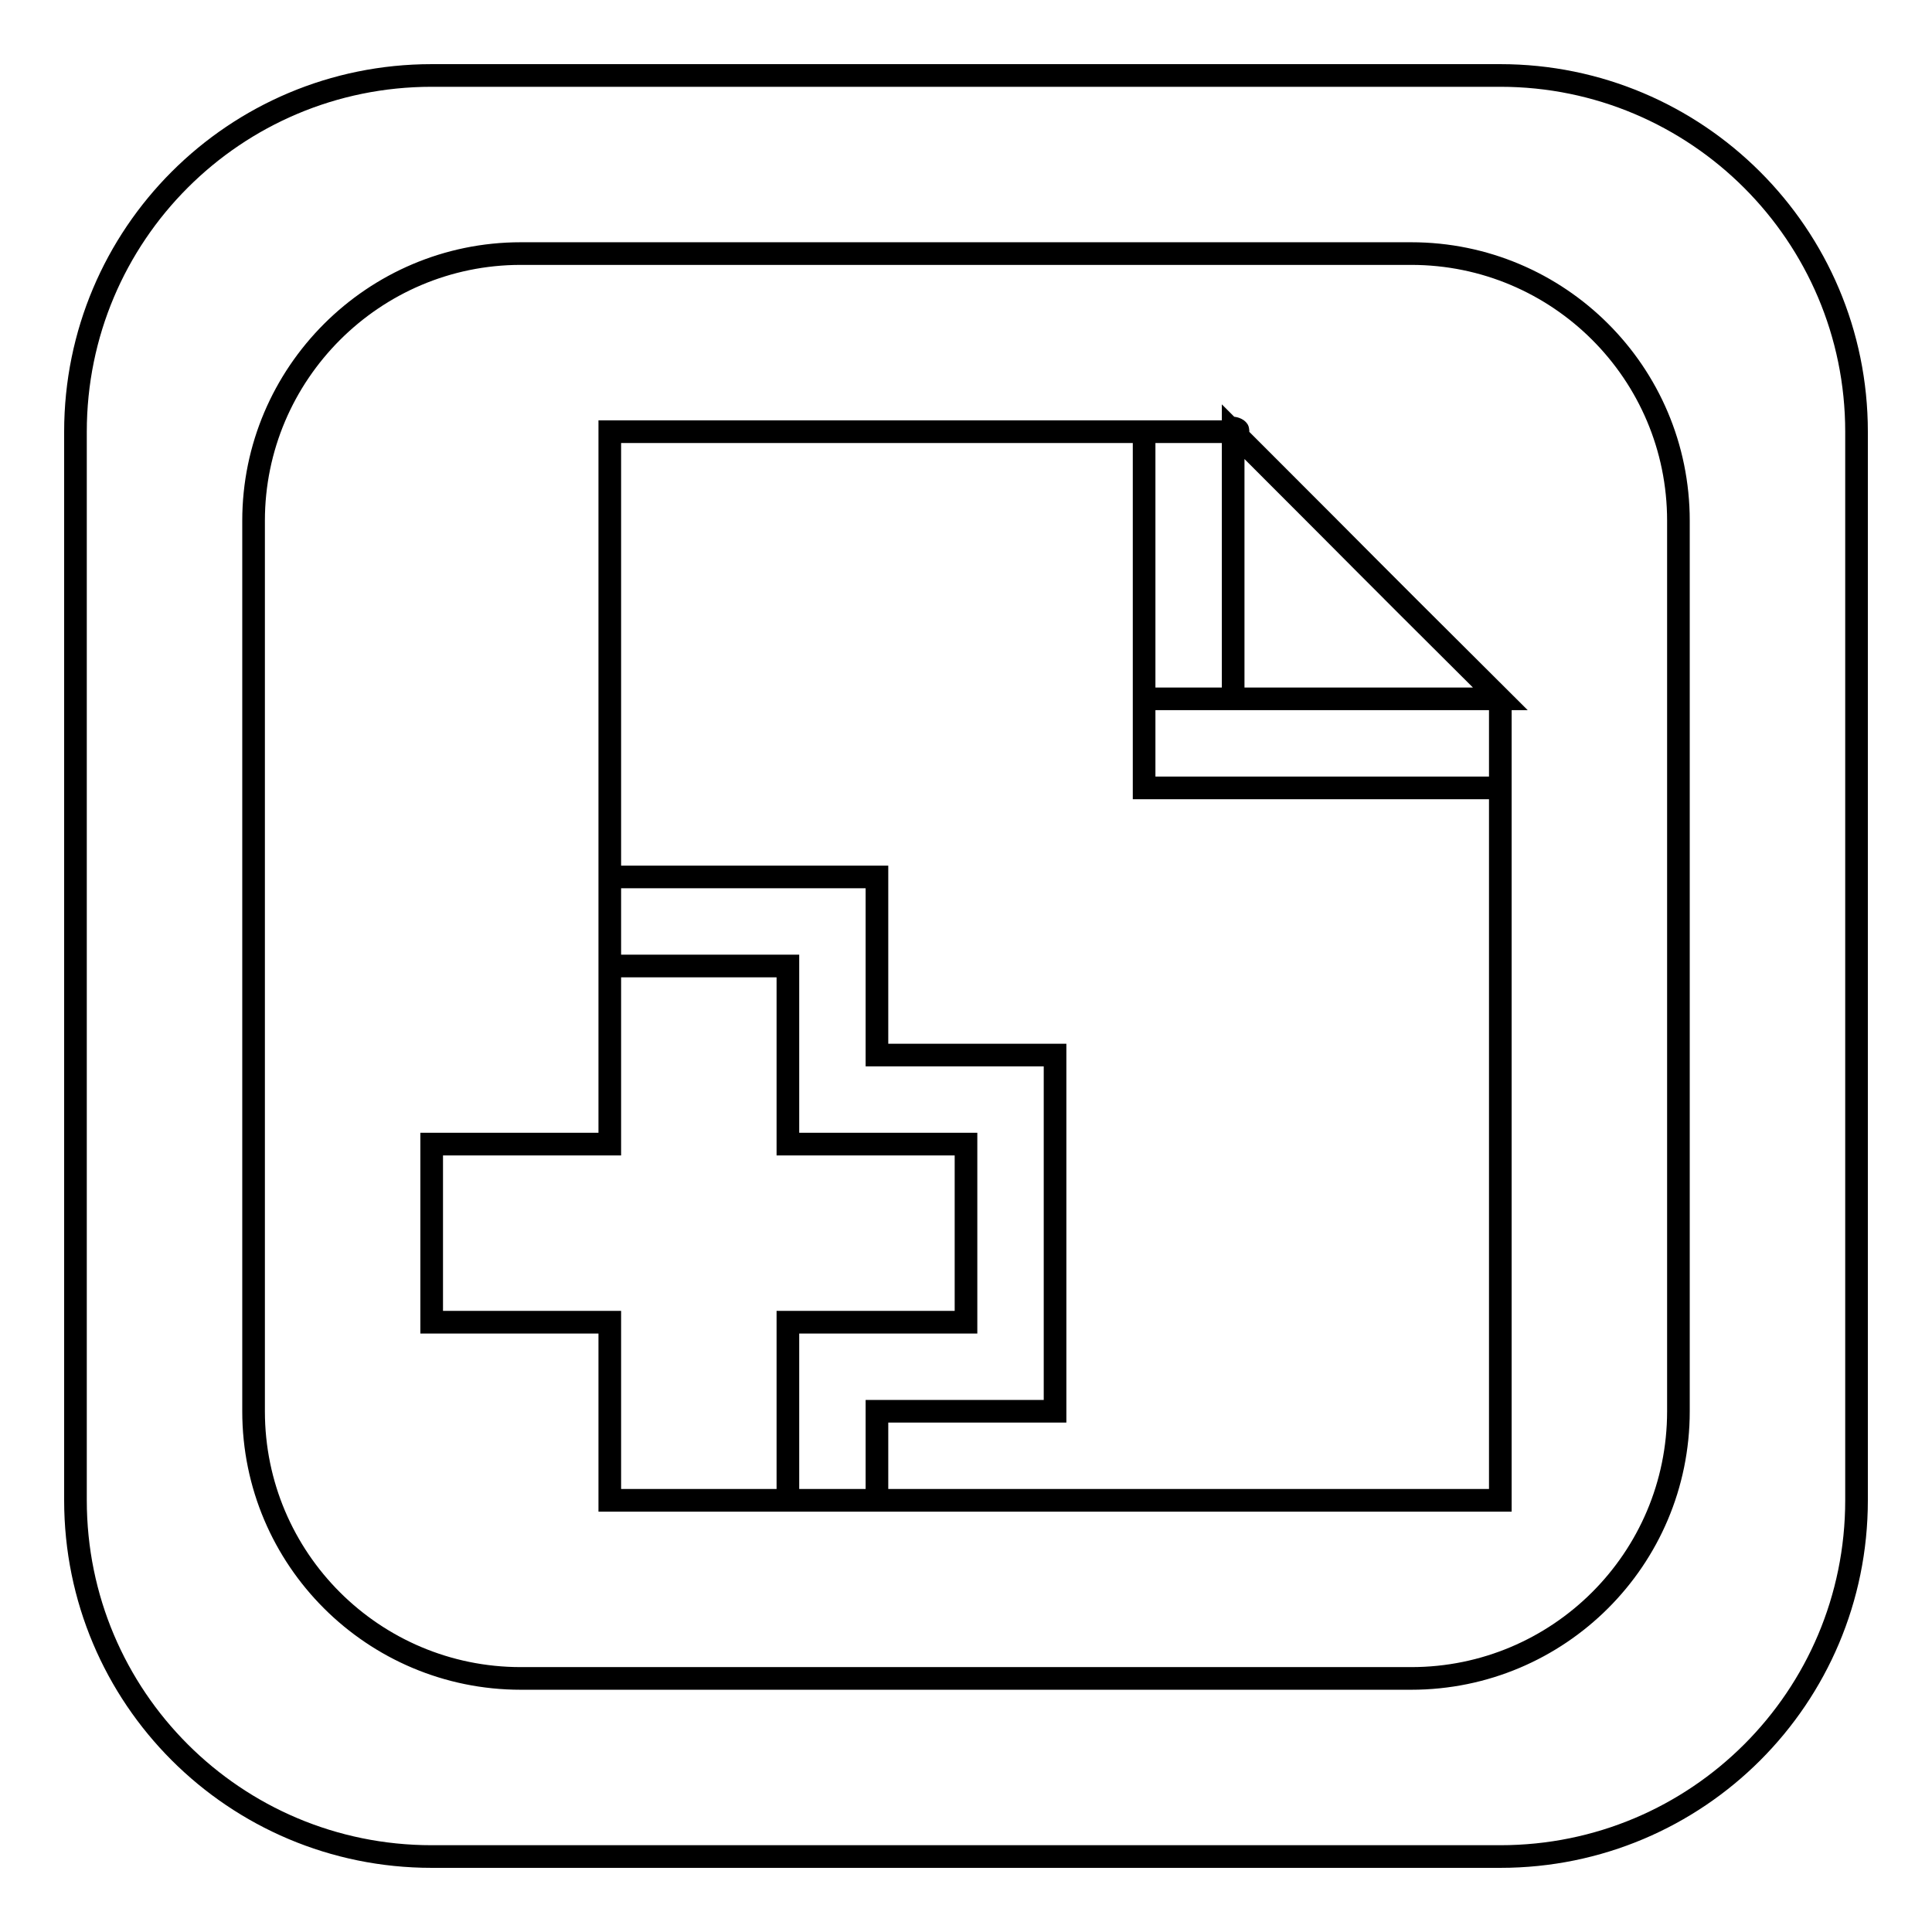 <?xml version="1.0" encoding="utf-8"?>
<!-- Svg Vector Icons : http://www.onlinewebfonts.com/icon -->
<!DOCTYPE svg PUBLIC "-//W3C//DTD SVG 1.1//EN" "http://www.w3.org/Graphics/SVG/1.1/DTD/svg11.dtd">
<svg version="1.1" xmlns="http://www.w3.org/2000/svg" xmlns:xlink="http://www.w3.org/1999/xlink" x="0px" y="0px" viewBox="0 0 256 256" enable-background="new 0 0 256 256" xml:space="preserve">
<g> <path stroke-width="3" fill-opacity="0" stroke="#000000"  d="M198.8,246H57.2C31.1,246,10,224.9,10,198.8V57.2C10,31.1,31.1,10,57.2,10h141.6c26,0,47.2,21.1,47.2,47.2 v141.6C246,224.9,224.9,246,198.8,246L198.8,246z M222.4,69c0-19.6-15.9-35.4-35.4-35.4H69c-19.5,0-35.4,15.9-35.4,35.4v118 c0,19.6,15.9,35.4,35.4,35.4h118c19.5,0,35.4-15.8,35.4-35.4V69L222.4,69z M198.8,92.6v11.8l0,0C198.8,100.3,198.8,96.3,198.8,92.6 L198.8,92.6z M163.4,92.6V57.2c23.6,23.6,11.9,12,35.4,35.4h-47.2L163.4,92.6L163.4,92.6z M151.6,92.6v11.8h47.2 c0,39.3,0,94.4,0,94.4h-82.6V187H128h11.8v-35.4v-11.8h-23.6V128v-11.8H80.8V128h23.6v23.6h11.8H128v23.6h-23.6V187v11.8h11.8l0,0 h-11.8H80.8l0,0l0,0v-23.6H57.2v-23.6h23.6V57.2c0,0,49.5,0,82.6,0l-11.8,0V92.6L151.6,92.6z M163.4,57.2 C162.3,56.1,165.3,57.2,163.4,57.2L163.4,57.2z"/></g>
</svg>
